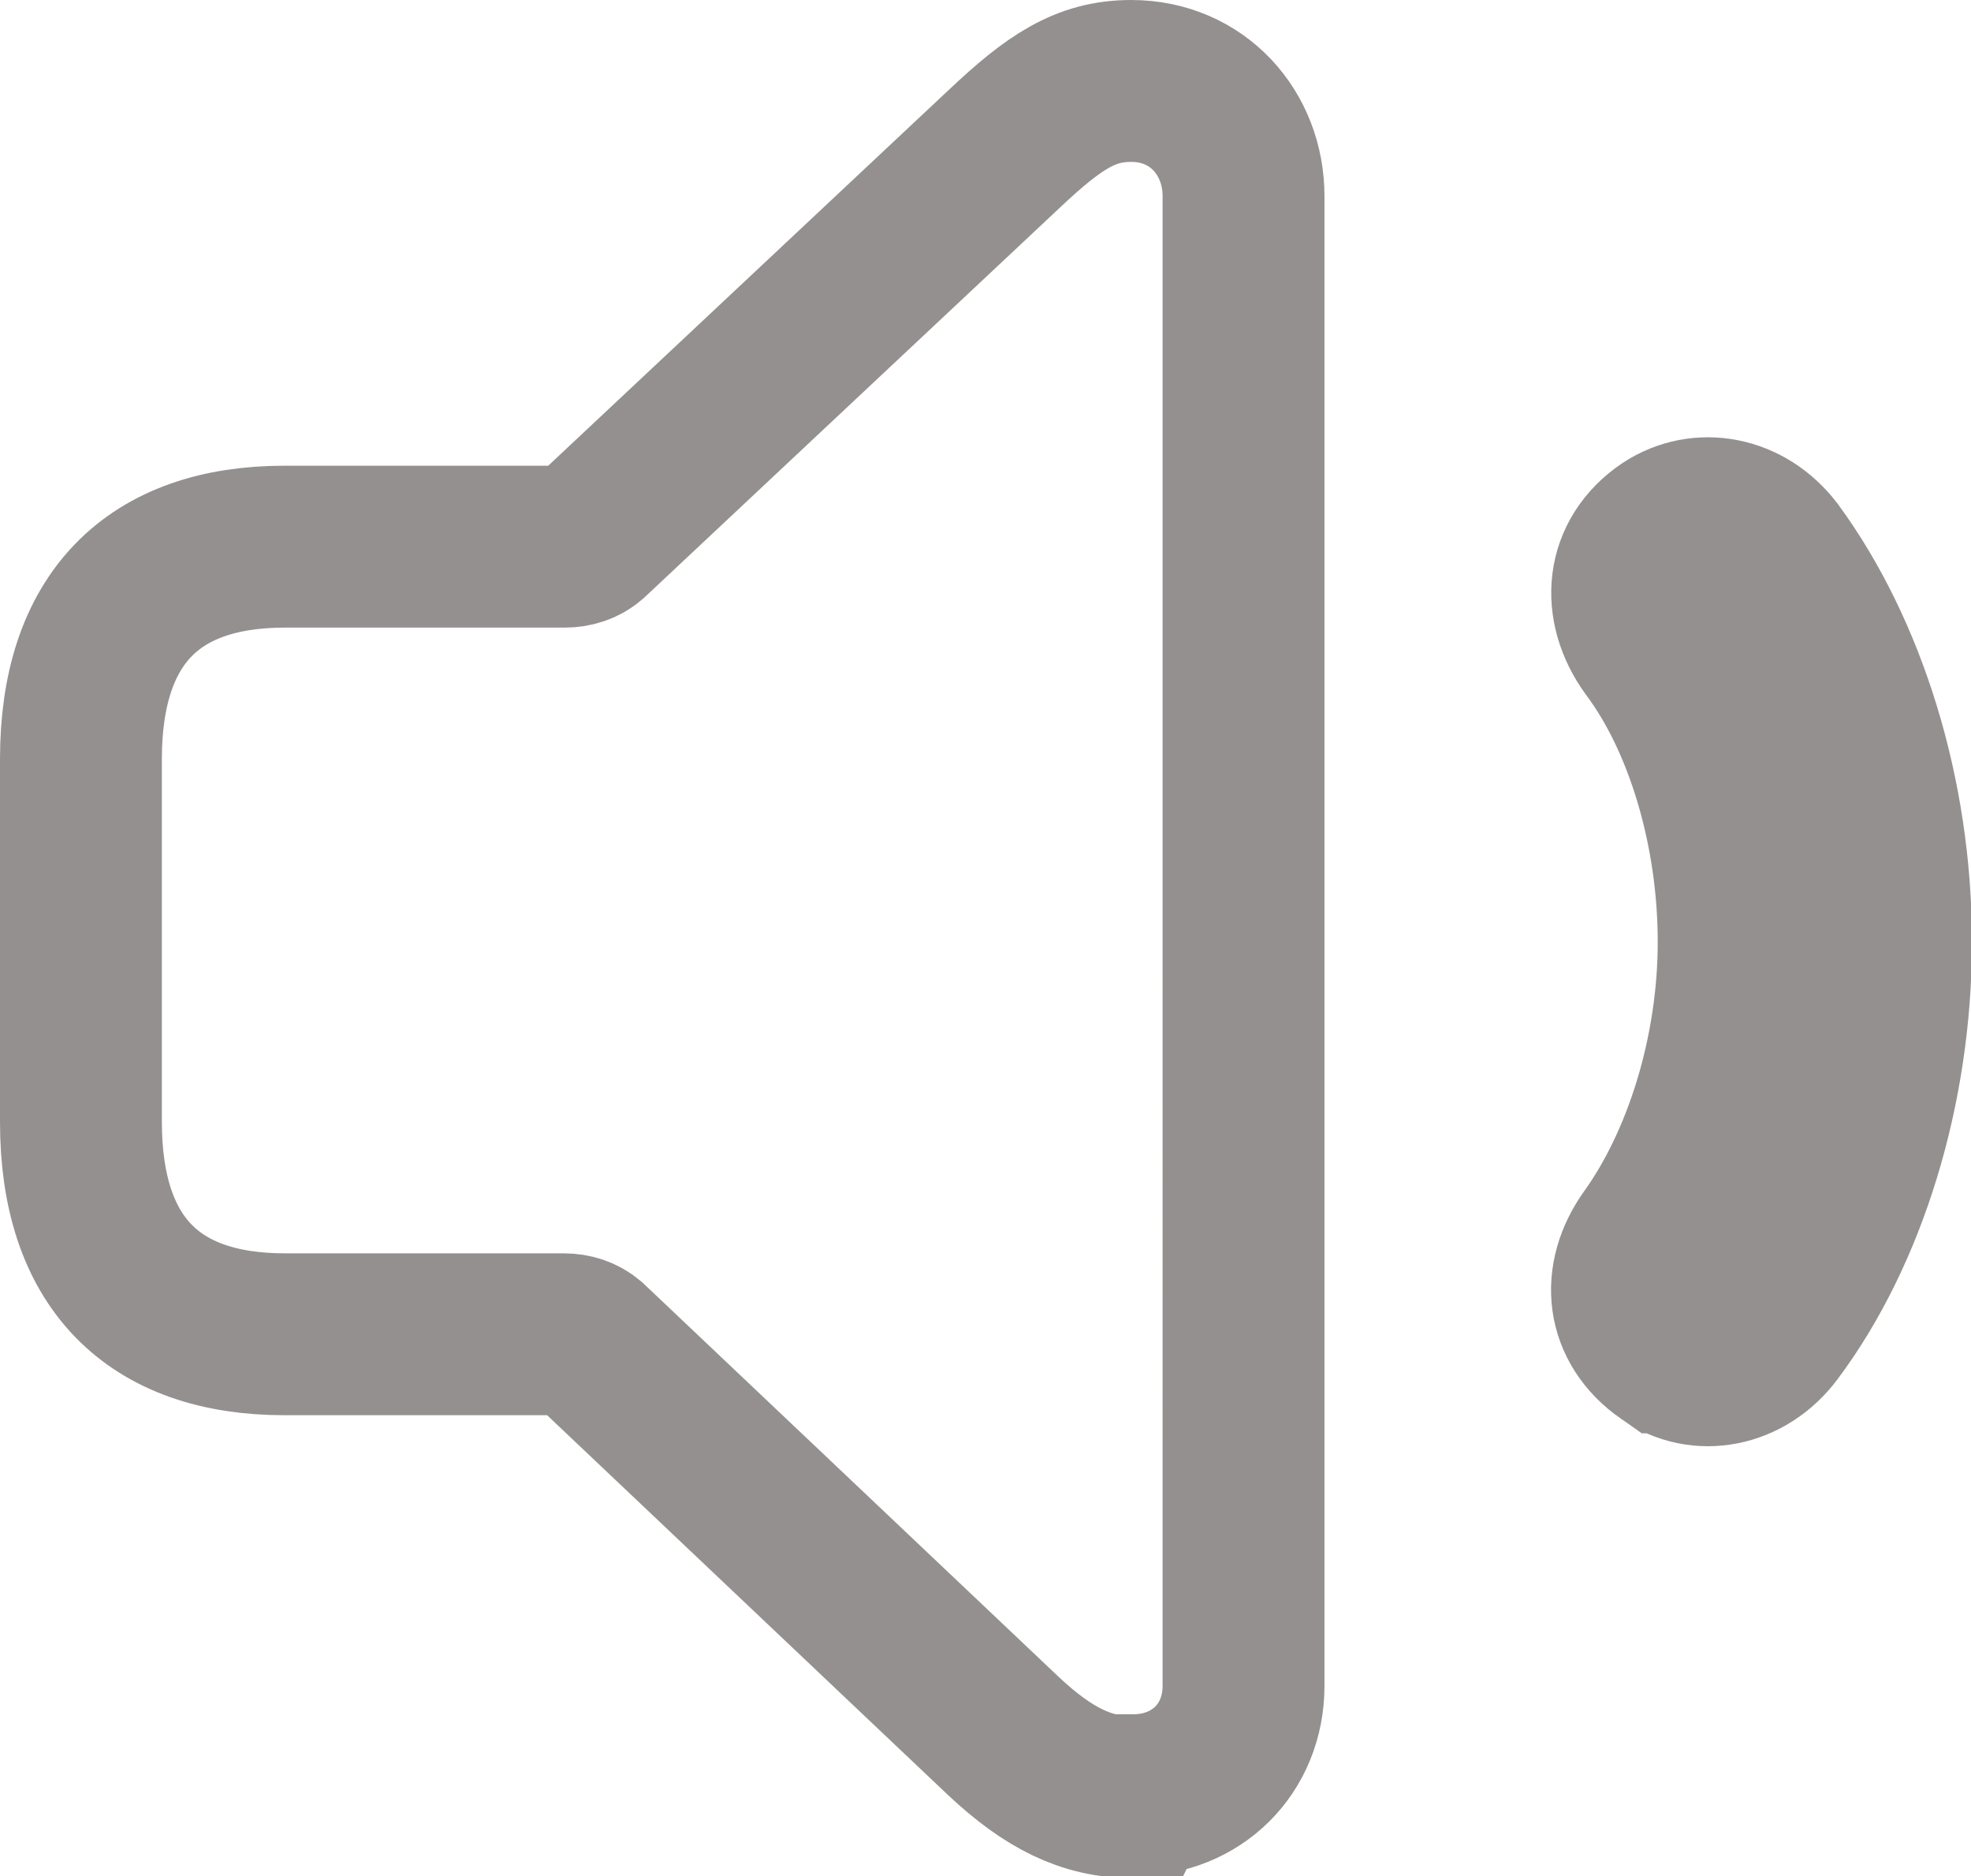 <?xml version="1.0" encoding="UTF-8"?><svg id="Calque_2" xmlns="http://www.w3.org/2000/svg" viewBox="0 0 20.7 19.7"><g id="T2"><path d="M17.51,14.2c.34,.24,.82,.16,1.11-.23,.77-1.03,1.24-2.54,1.24-4.08s-.47-3.04-1.24-4.09c-.29-.38-.76-.46-1.11-.23-.43,.29-.48,.79-.17,1.22,.57,.76,.92,1.93,.92,3.1s-.37,2.33-.93,3.11c-.3,.42-.25,.9,.18,1.2Zm-5.61,4.65c.67,0,1.16-.49,1.16-1.15V2.06c0-.66-.48-1.21-1.18-1.21-.48,0-.81,.22-1.33,.71L6.19,5.65c-.07,.06-.16,.09-.26,.09H2.99c-1.39,0-2.14,.76-2.14,2.23v3.81c0,1.47,.75,2.23,2.14,2.23h2.93c.1,0,.19,.03,.26,.09l4.36,4.13c.47,.44,.87,.64,1.35,.64Z" style="fill:none; fill-rule:evenodd; stroke:#959090; stroke-miterlimit:10; stroke-width:1.7px;"/></g></svg>